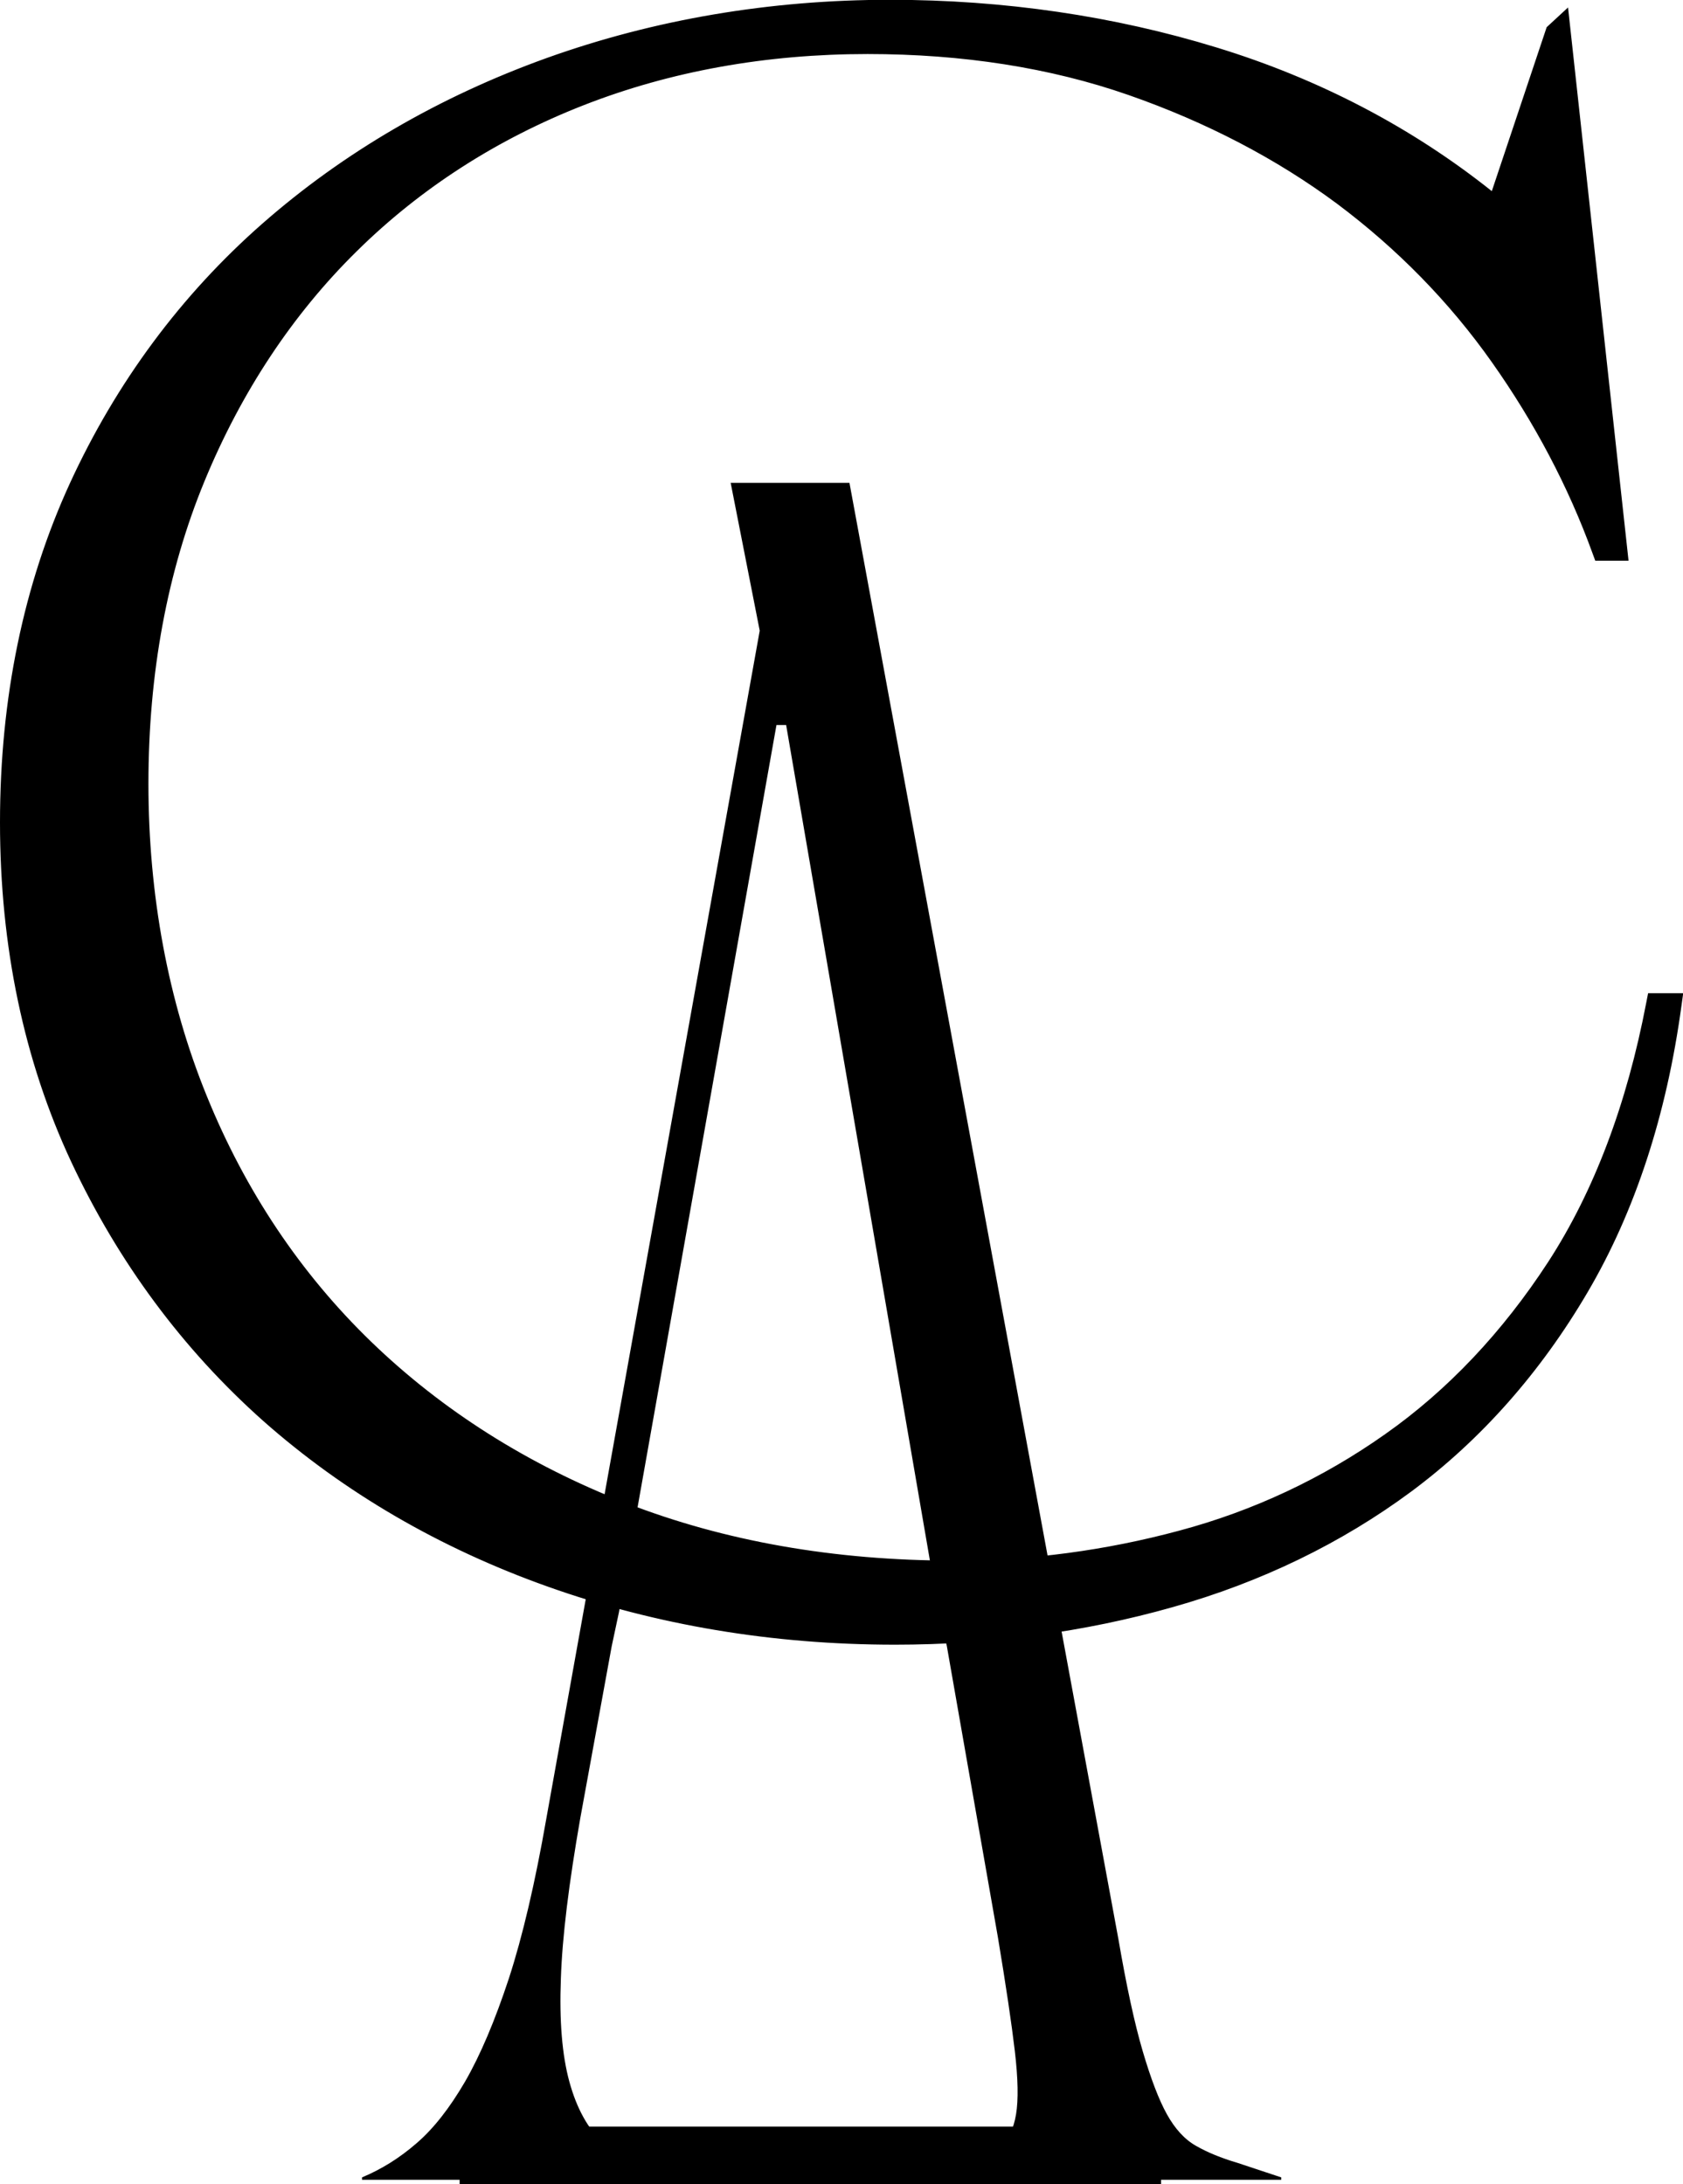 <?xml version="1.0" encoding="UTF-8"?> <svg xmlns="http://www.w3.org/2000/svg" id="_Слой_2" data-name="Слой 2" viewBox="0 0 83.45 108.32"> <g id="_Слой_1-2" data-name="Слой 1"> <path d="M46.55,79.96l-7.57-44h-.48l-7.81,44-.36,1.69-1.56,8.54c-.56,3.21-.89,5.85-.96,7.94-.08,2.09,.06,3.79,.42,5.11,.36,1.32,.92,2.34,1.69,3.06,.76,.72,1.7,1.29,2.82,1.69v.12h-14.79v-.12c.96-.4,1.86-.96,2.7-1.69,.84-.72,1.64-1.74,2.41-3.06,.76-1.32,1.48-3.02,2.17-5.11,.68-2.09,1.3-4.73,1.86-7.94l10.58-58.91-1.44-7.33h5.89l13.34,72.25c.4,2.33,.8,4.17,1.2,5.53s.8,2.41,1.2,3.13c.4,.72,.88,1.25,1.45,1.57,.56,.32,1.24,.6,2.05,.84l2.17,.72v.12h-17.91v-.12l2.17-.72c.8-.24,1.4-.52,1.81-.84,.4-.32,.66-.84,.78-1.57,.12-.72,.1-1.76-.06-3.13-.16-1.36-.44-3.25-.84-5.65l-2.53-14.43-.36-1.69h-.02Z"></path> <path d="M44.37,81c-6.02,0-11.69-.95-17.02-2.85-5.33-1.9-9.97-4.6-13.91-8.1-3.94-3.5-7.07-7.73-9.39-12.68-2.32-4.95-3.47-10.48-3.47-16.59s1.14-11.63,3.42-16.59c2.27-4.95,5.41-9.18,9.39-12.68,3.98-3.5,8.62-6.2,13.91-8.1,5.29-1.9,10.9-2.85,16.83-2.85,5.61,0,10.96,.78,16.04,2.34,5.08,1.57,9.62,3.95,13.6,7.15h.61l2.81-8.38,.12-.11,2.81,25.69h-.61c-1.22-3.35-2.91-6.55-5.06-9.61-2.15-3.05-4.76-5.71-7.81-7.99-3.05-2.27-6.55-4.1-10.49-5.47-3.94-1.38-8.31-2.07-13.11-2.07-5.13,0-9.88,.86-14.27,2.57-4.39,1.71-8.22,4.17-11.47,7.37-3.25,3.2-5.82,7.07-7.69,11.62-1.87,4.54-2.81,9.61-2.81,15.19s.98,10.89,2.93,15.7c1.95,4.81,4.71,8.94,8.3,12.4,3.58,3.46,7.85,6.17,12.81,8.1,4.96,1.94,10.45,2.9,16.47,2.9,3.82,0,7.61-.5,11.34-1.51,3.74-1.01,7.2-2.62,10.37-4.86,3.17-2.23,5.91-5.14,8.23-8.71,2.32-3.58,3.97-7.93,4.94-13.07h.61c-.73,5.36-2.26,10.02-4.58,13.97-2.32,3.95-5.18,7.19-8.6,9.72-3.42,2.53-7.3,4.41-11.65,5.64-4.35,1.23-8.89,1.84-13.6,1.84Z"></path> <path d="M44.37,81.57c-6.06,0-11.85-.97-17.21-2.88-5.37-1.91-10.11-4.68-14.1-8.21-3.98-3.54-7.19-7.86-9.53-12.86-2.34-5.01-3.53-10.67-3.53-16.83s1.17-11.82,3.47-16.83c2.3-5,5.51-9.33,9.54-12.87,4.02-3.53,8.76-6.29,14.09-8.21,5.33-1.91,11.06-2.89,17.03-2.89,5.64,0,11.1,.8,16.21,2.37,5.06,1.55,9.65,3.95,13.63,7.12l2.72-8.13,1.06-.98,3,27.44h-1.65l-.14-.38c-1.19-3.28-2.87-6.47-4.99-9.47-2.11-2.99-4.7-5.63-7.68-7.86-2.99-2.22-6.47-4.04-10.34-5.39-3.87-1.35-8.22-2.03-12.93-2.03-5.03,0-9.76,.85-14.06,2.53-4.3,1.68-8.1,4.12-11.27,7.25-3.18,3.13-5.73,6.98-7.56,11.43-1.83,4.45-2.77,9.49-2.77,14.98s.97,10.77,2.89,15.48c1.91,4.71,4.66,8.82,8.17,12.21,3.51,3.39,7.75,6.08,12.62,7.98,4.87,1.9,10.34,2.86,16.26,2.86,3.75,0,7.52-.5,11.19-1.49,3.66-.98,7.09-2.59,10.19-4.78,3.1-2.18,5.82-5.06,8.09-8.55,2.27-3.5,3.9-7.82,4.86-12.86l.09-.46h1.74l-.09,.65c-.74,5.41-2.3,10.18-4.65,14.18-2.34,3.99-5.29,7.32-8.75,9.89-3.46,2.56-7.43,4.49-11.83,5.73-4.38,1.24-9.01,1.86-13.76,1.86h0Zm-.25-80.42c-5.85,0-11.44,.95-16.64,2.81-5.19,1.87-9.81,4.55-13.73,7.99-3.91,3.43-7.02,7.63-9.25,12.49-2.23,4.86-3.36,10.35-3.36,16.35s1.15,11.5,3.42,16.35c2.27,4.86,5.39,9.06,9.26,12.49,3.87,3.43,8.49,6.12,13.72,7.99,5.24,1.87,10.9,2.82,16.83,2.82,4.64,0,9.17-.61,13.45-1.82,4.26-1.21,8.12-3.07,11.46-5.55,3.34-2.47,6.18-5.69,8.45-9.55,.54-.91,1.03-1.87,1.49-2.87-.46,.9-.96,1.76-1.49,2.58-2.35,3.62-5.17,6.61-8.38,8.87-3.21,2.26-6.76,3.93-10.55,4.94-3.77,1.01-7.64,1.53-11.49,1.53-6.07,0-11.67-.99-16.68-2.94-5.01-1.95-9.38-4.72-13-8.22-3.62-3.5-6.45-7.74-8.43-12.59-1.97-4.85-2.97-10.21-2.97-15.91s.96-10.82,2.85-15.41c1.89-4.59,4.52-8.57,7.81-11.81,3.29-3.24,7.21-5.76,11.66-7.5,4.44-1.73,9.31-2.61,14.48-2.61,4.83,0,9.31,.71,13.3,2.1,3.98,1.39,7.57,3.26,10.65,5.55,3.09,2.3,5.75,5.03,7.93,8.11,1.78,2.53,3.26,5.17,4.41,7.9l-2.31-21.19-2.21,6.6h-1.22l-.15-.13c-3.91-3.14-8.42-5.51-13.41-7.05-5.01-1.54-10.35-2.32-15.87-2.32h0Z"></path> <rect x="22.79" y="105.47" width="34.78" height="2.86"></rect> </g> </svg> 